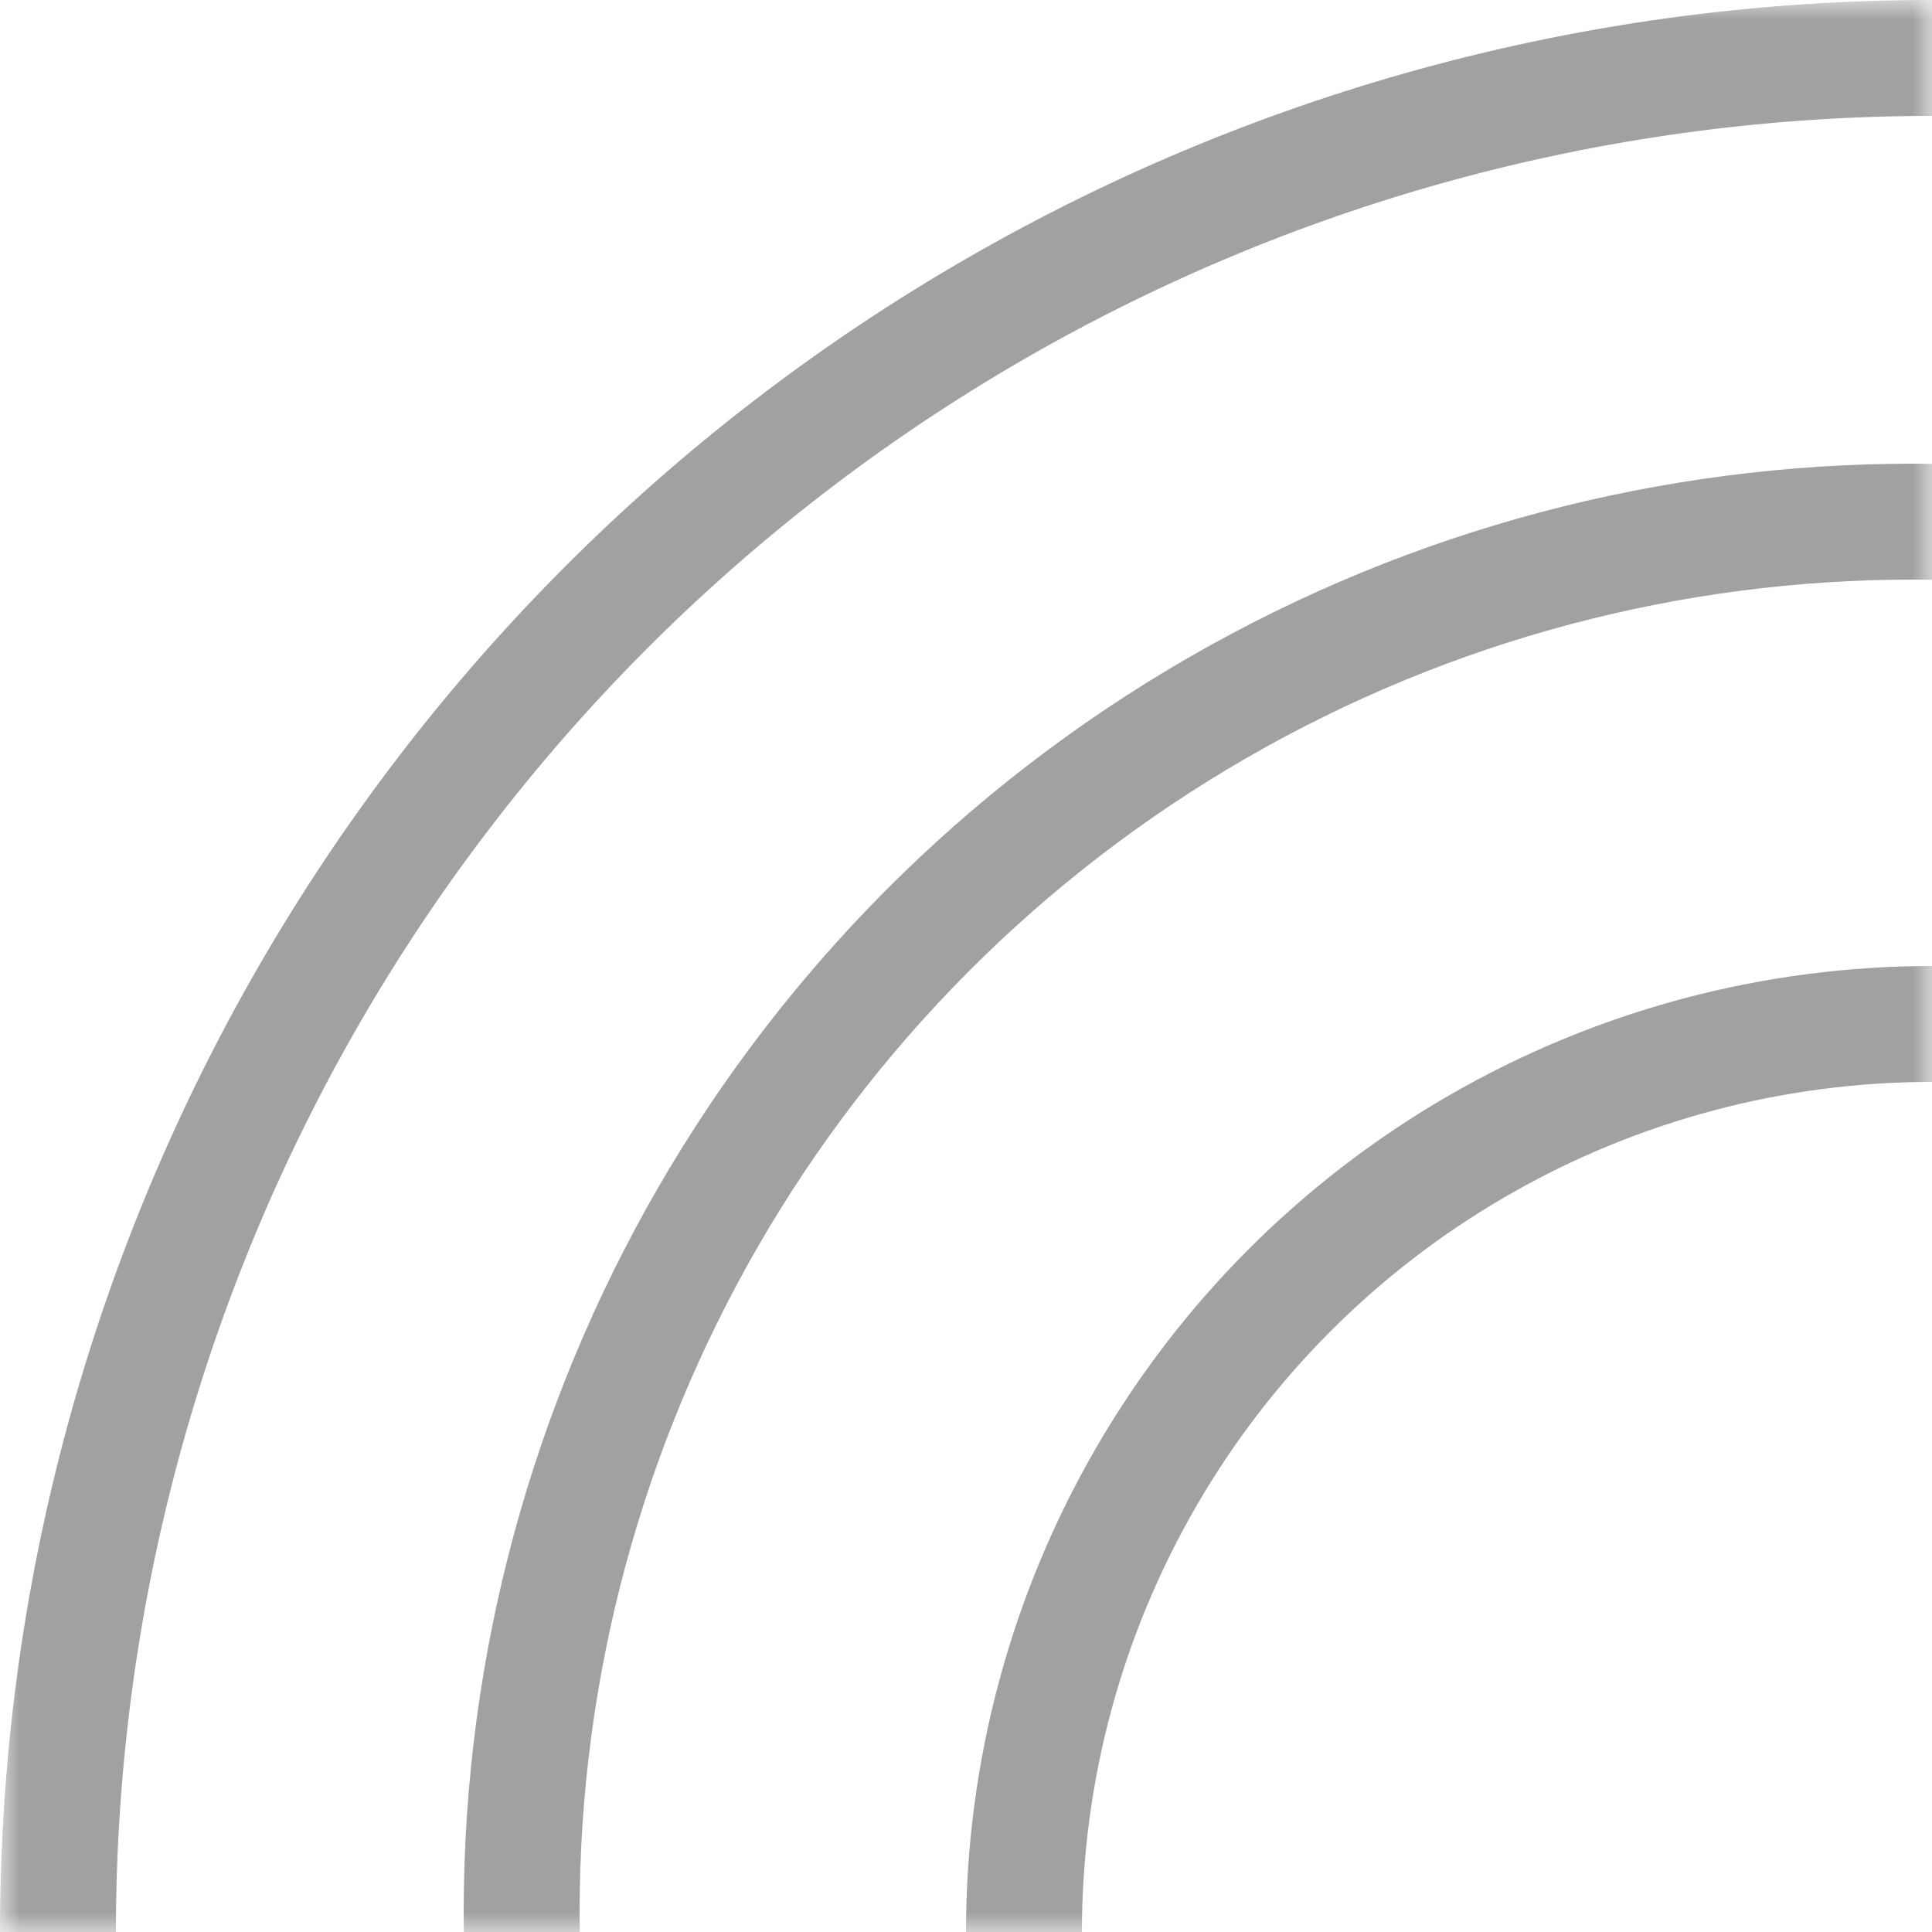 <svg width="50" height="50" viewBox="0 0 50 50" fill="none" xmlns="http://www.w3.org/2000/svg">
<mask id="mask0_4_28" style="mask-type:alpha" maskUnits="userSpaceOnUse" x="0" y="0" width="50" height="50">
<path d="M50 50H0V0H50V50Z" fill="white"/>
</mask>
<g mask="url(#mask0_4_28)">
<circle cx="50" cy="50" r="48.5" transform="rotate(180 50 50)" stroke="#A1A1A1" stroke-width="3"/>
<circle cx="49.5" cy="49.5" r="36" transform="rotate(180 49.5 49.5)" stroke="#A1A1A1" stroke-width="3"/>
<circle cx="50" cy="50" r="23.5" transform="rotate(180 50 50)" stroke="#A1A1A1" stroke-width="3"/>
</g>
</svg>
